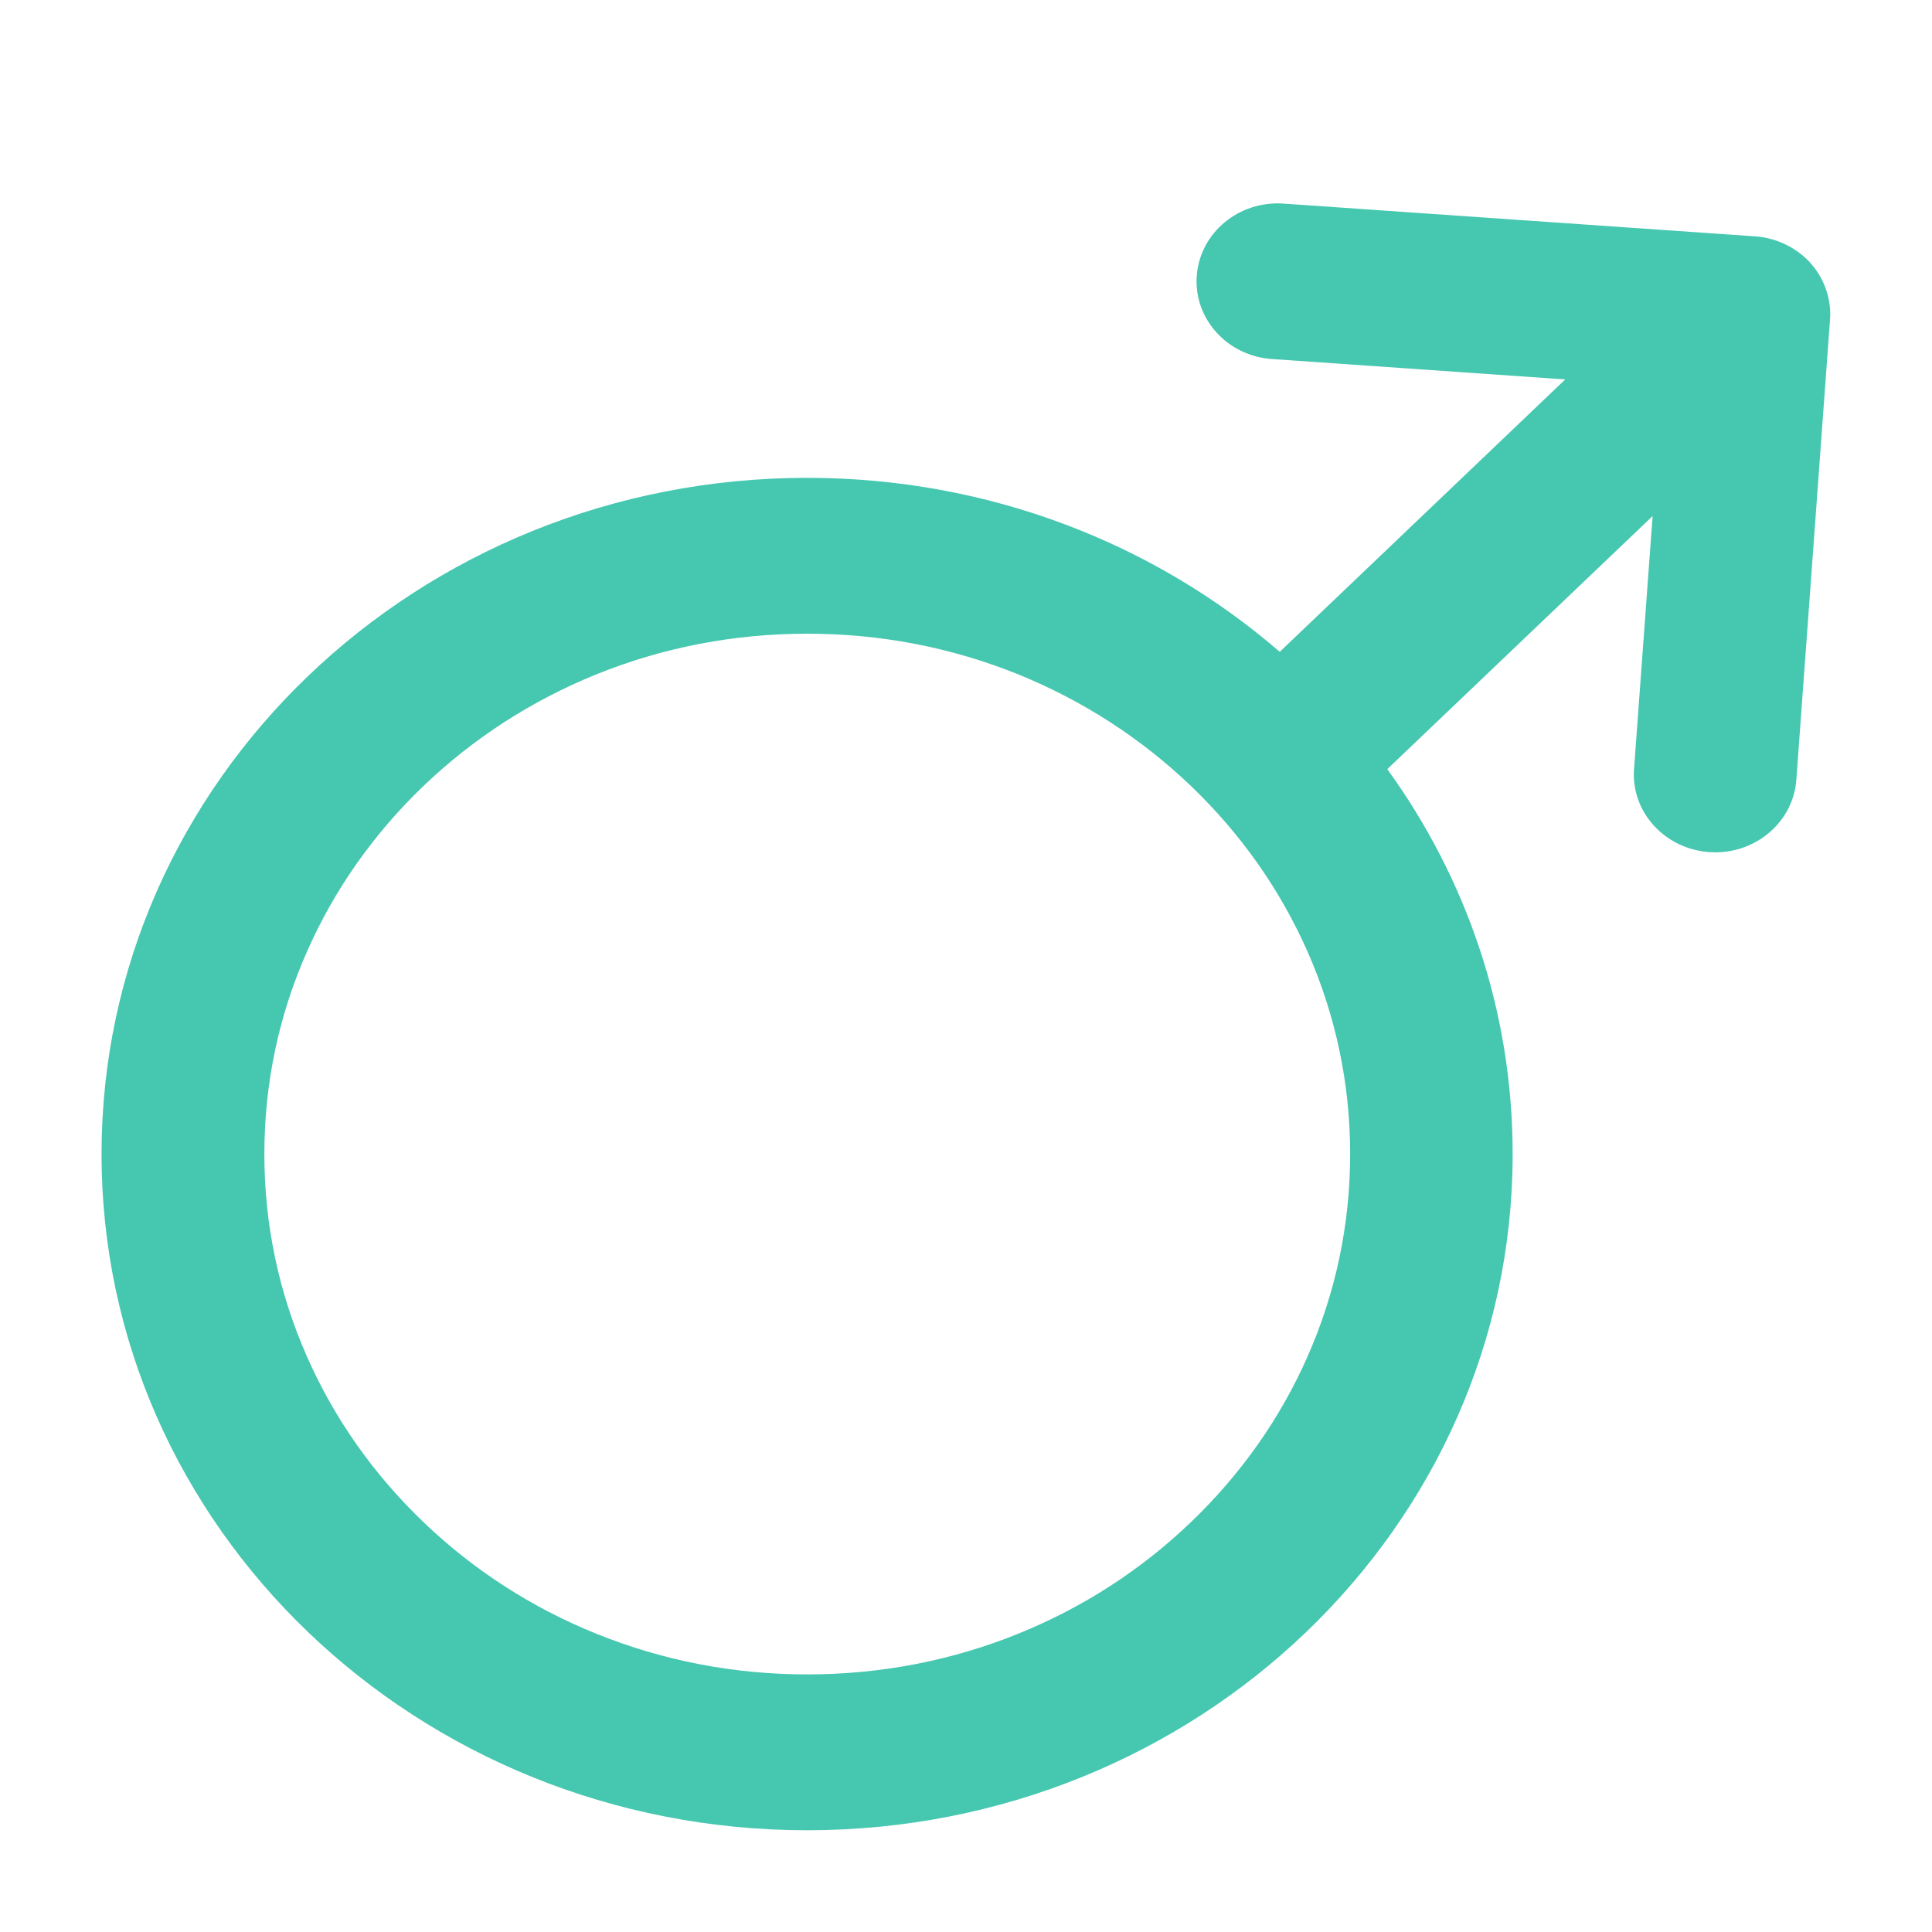 <svg xmlns="http://www.w3.org/2000/svg" width="18" height="18" viewBox="0 0 18 18">
    <g fill="none" fill-rule="evenodd">
        <g fill="#46C7B0" fill-rule="nonzero">
            <g>
                <g>
                    <path d="M16.868 2.45c-.13-.142-.314-.232-.51-.248h-.008l-4.39-.305c-.417-.03-.78.271-.81.672-.03.4.283.747.7.776l2.733.19-2.66 2.538C10.758 5.065 9.214 4.452 7.52 4.452c-3.63 0-6.574 2.82-6.574 6.3s2.943 6.3 6.574 6.3c3.63 0 6.573-2.82 6.573-6.3 0-1.333-.431-2.568-1.168-3.586l2.472-2.358-.173 2.356c-.03.4.286.747.703.775l.054.002c.394 0 .727-.293.755-.675l.314-4.29.002-.043c.001-.177-.065-.35-.185-.483zm-4.686 10.189c-.255.577-.62 1.095-1.085 1.541-.465.446-1.006.796-1.608 1.04-.622.252-1.285.38-1.968.38-.684 0-1.346-.128-1.968-.38-.603-.244-1.144-.594-1.609-1.04-.465-.446-.83-.964-1.084-1.541-.264-.597-.397-1.232-.397-1.887s.133-1.29.397-1.886c.254-.577.62-1.096 1.084-1.542.465-.445 1.006-.795 1.609-1.04.622-.252 1.284-.38 1.968-.38.683 0 1.346.128 1.968.38.602.245 1.143.595 1.608 1.04.465.446.83.965 1.085 1.542.263.596.397 1.231.397 1.886 0 .655-.134 1.29-.397 1.887z" transform="translate(-398 -514) translate(390 509) translate(8 5)"/>
                </g>
            </g>
        </g>
    </g>
</svg>
